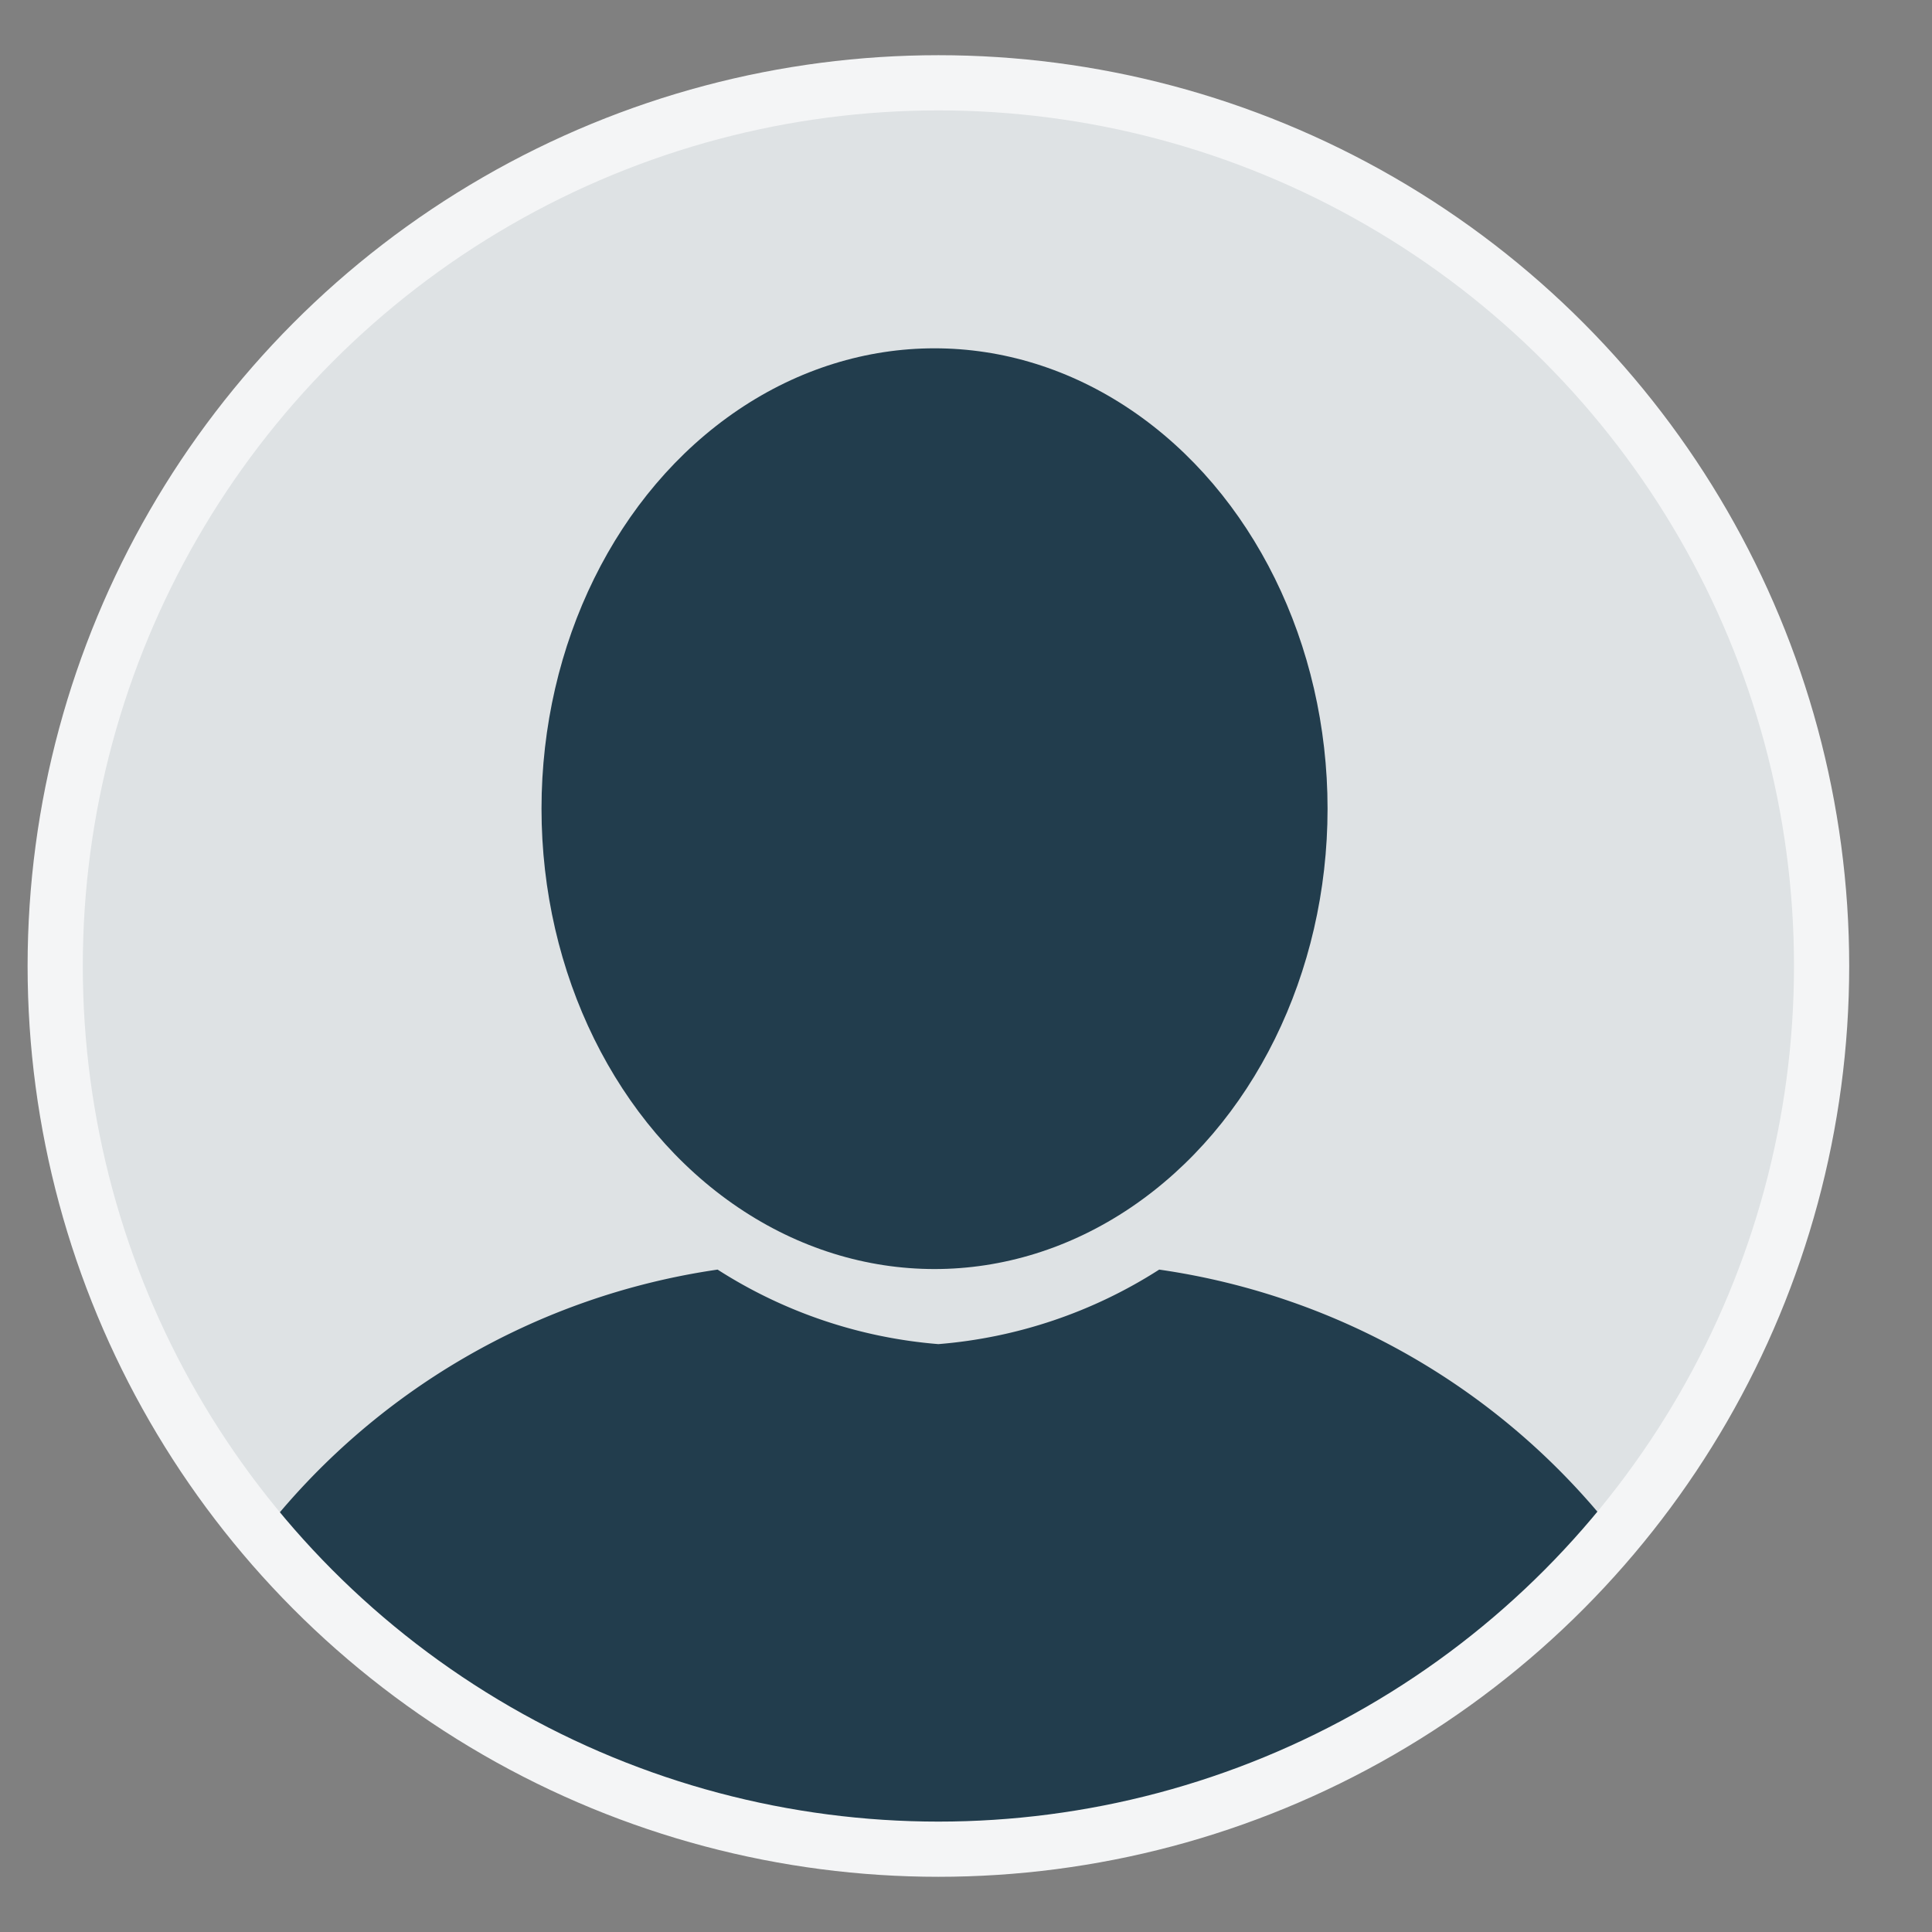 <svg xmlns="http://www.w3.org/2000/svg" viewBox="0 0 35 35"><rect x="0" y="0" width="35" height="35" fill="#808080" stroke="none"/><defs><clipPath id="a"><circle cx="17" cy="17.5" r="16" style="stroke:#f4f5f6;stroke-miterlimit:10;fill:#dee2e4"/></clipPath><style>.d{fill:#223d4d}</style></defs><circle cx="17" cy="17.5" r="16" style="fill:#dee2e4"/><g style="clip-path:url(#a)"><ellipse cx="16.93" cy="14.65" class="d" rx="7.12" ry="8.34"/><path d="M17 36.15h12.26v-8.37A12.8 12.8 0 0 0 21 23a8.71 8.71 0 0 1-4 1.35A8.71 8.71 0 0 1 13 23a12.8 12.8 0 0 0-8.25 4.79v8.37Z" class="d"/></g><circle cx="17" cy="17.5" r="16" style="fill:none;stroke:#f4f5f6;stroke-miterlimit:10"/></svg>